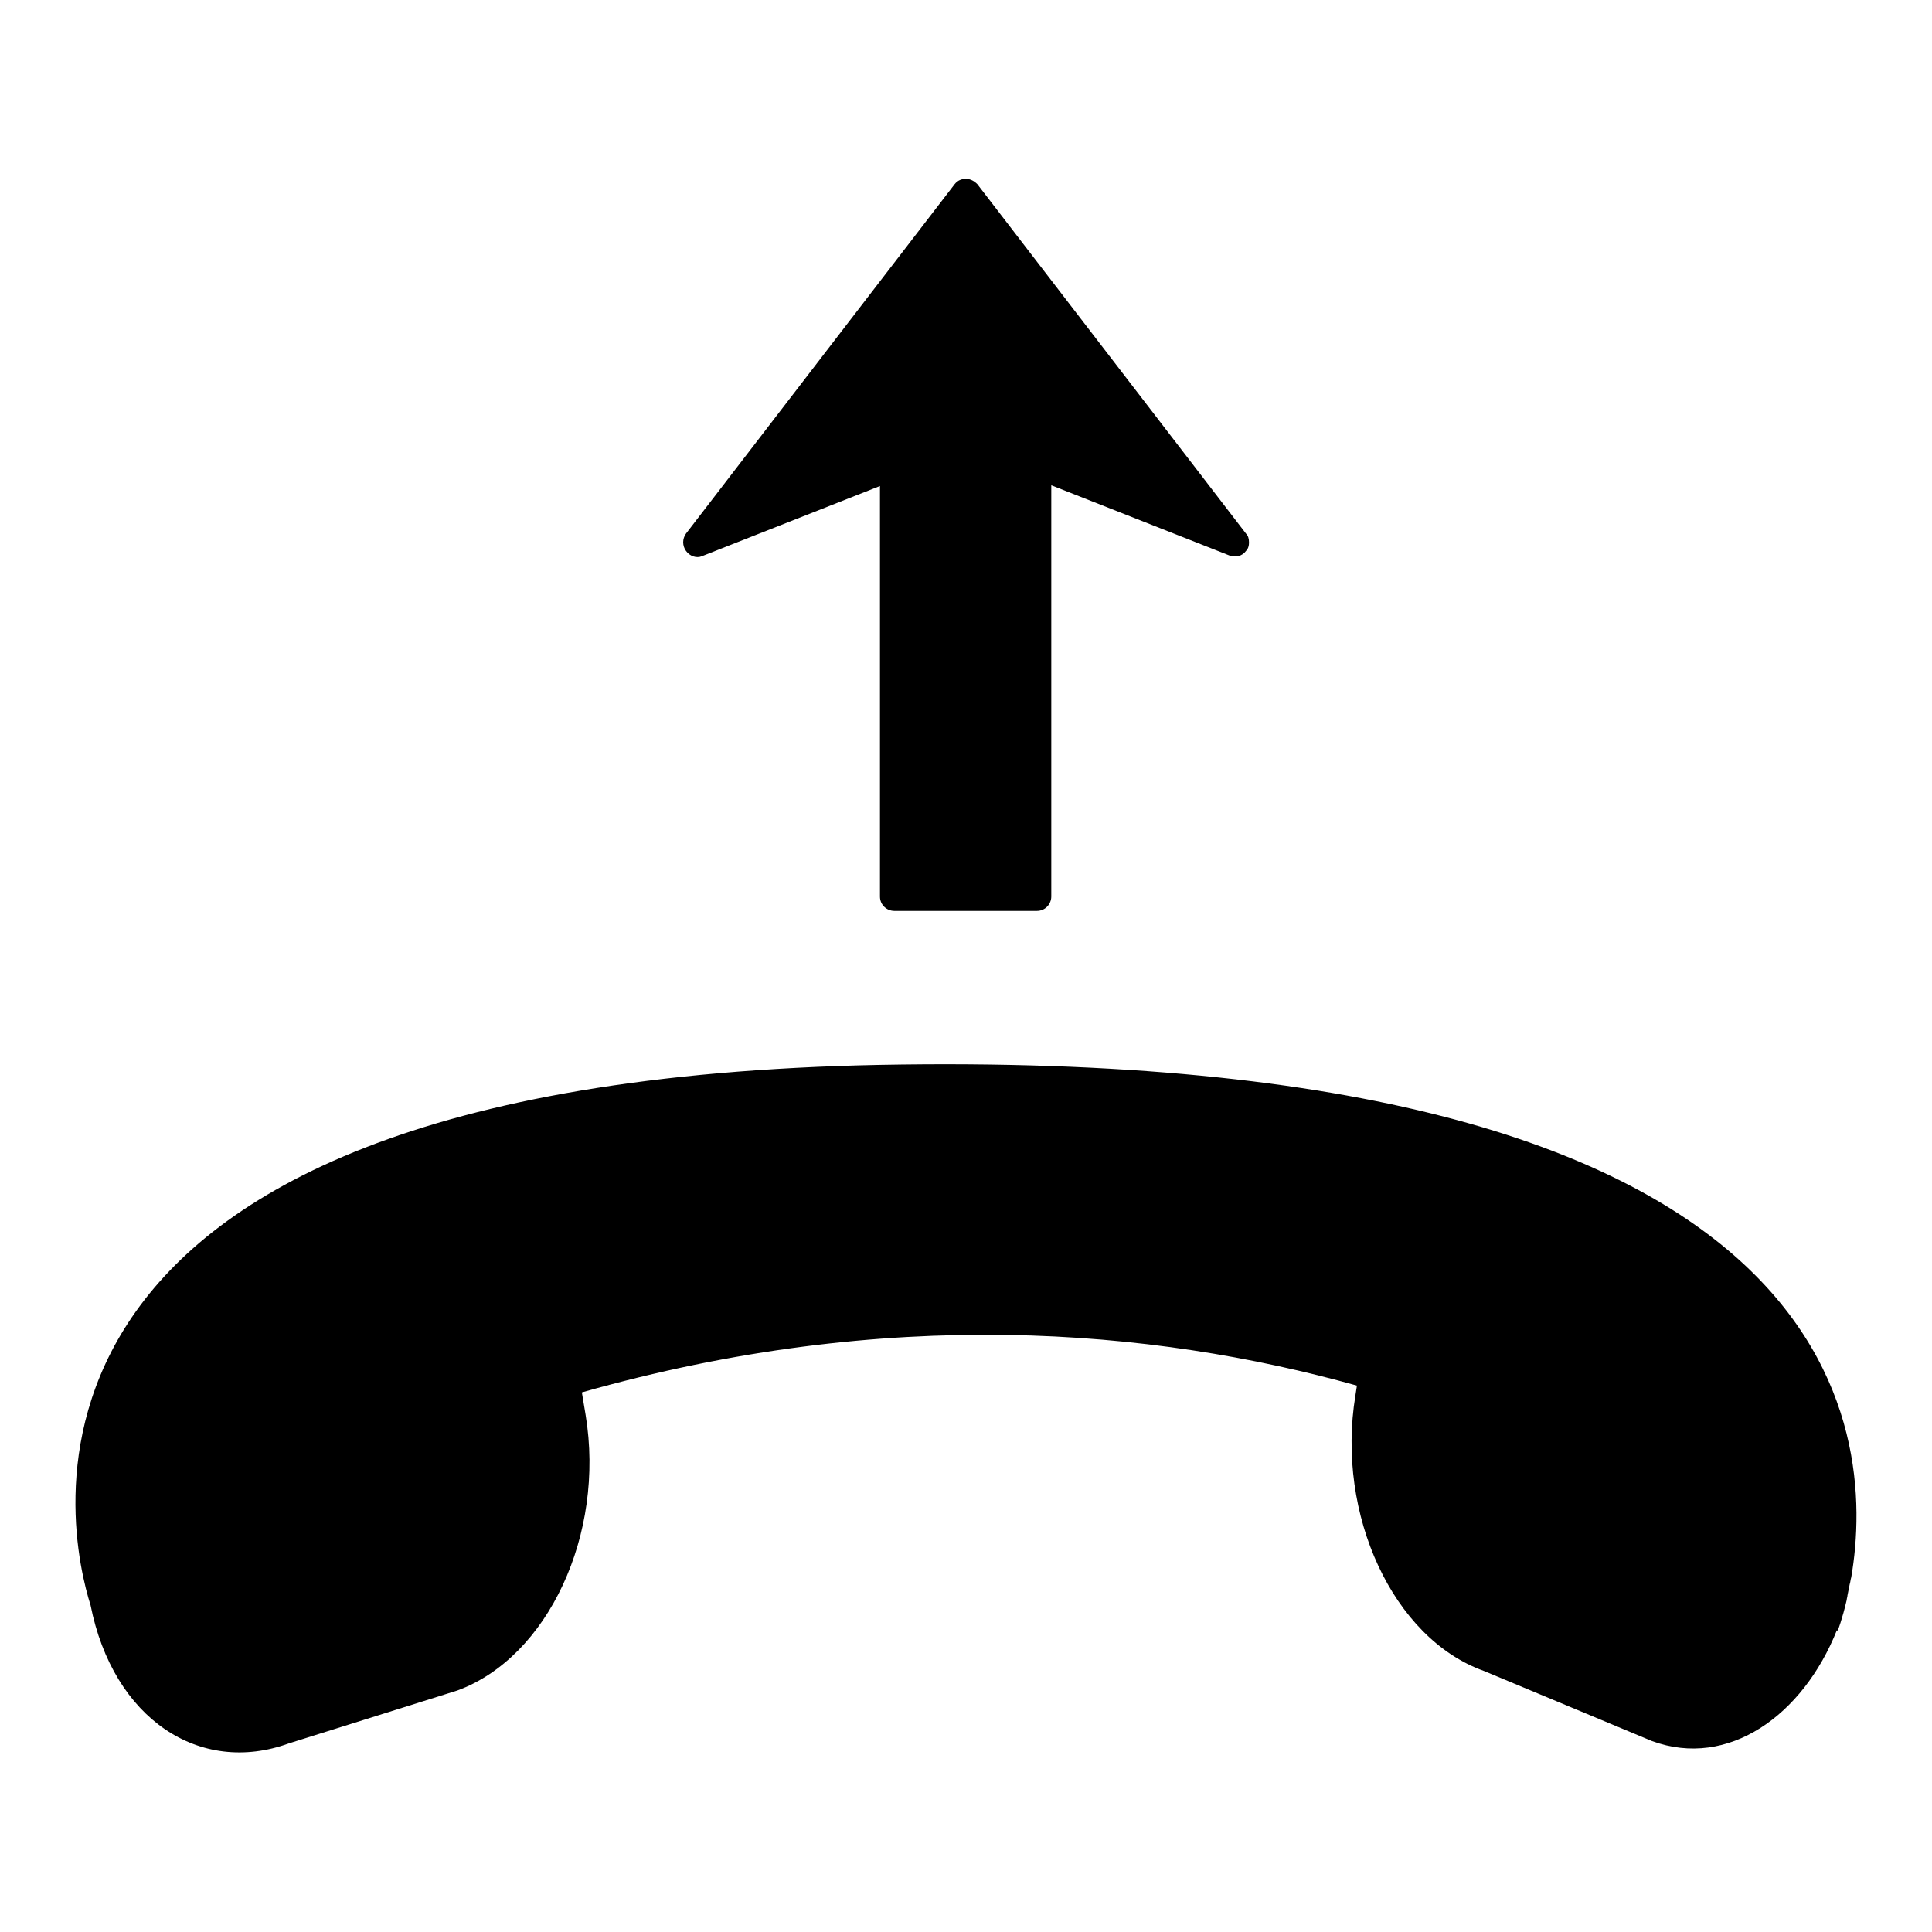 <?xml version="1.0" encoding="utf-8"?>
<!-- Svg Vector Icons : http://www.onlinewebfonts.com/icon -->
<!DOCTYPE svg PUBLIC "-//W3C//DTD SVG 1.1//EN" "http://www.w3.org/Graphics/SVG/1.1/DTD/svg11.dtd">
<svg version="1.1" xmlns="http://www.w3.org/2000/svg" xmlns:xlink="http://www.w3.org/1999/xlink" x="0px" y="0px" viewBox="0 0 256 256" enable-background="new 0 0 256 256" xml:space="preserve">
<g><g><g><path fill="#000000" d="M90.9,73c-0.5-0.7-0.5-1.6,0-2.3l35.6-46.3c0.4-0.5,0.9-0.7,1.5-0.7c0.6,0,1.1,0.3,1.5,0.7l35.6,46.3c0.3,0.3,0.4,0.7,0.4,1.2c0,0.4-0.1,0.8-0.4,1.1c-0.5,0.7-1.4,0.9-2.2,0.6l-23.6-9.3v54.5c0,1-0.8,1.9-1.9,1.9h-18.9c-1,0-1.9-0.8-1.9-1.9V64.4l-23.6,9.3C92.3,74,91.4,73.7,90.9,73z M116.6,141.1C-5.4,143.5,9.2,203.9,12,212.7c3,15.1,14.5,22.6,26.3,18.3l22.3-7c12-4.4,19.6-20.7,17-36.5l-0.5-3c40.5-11.5,75.5-8.5,102.7-0.9l-0.2,1.3c-2.6,15.8,5,32.2,17,36.5l22.3,9.3c10.1,3.7,20-3.4,24.5-14.7c0,0,0.1,0.1,0.1,0.1s0.6-1.5,1.2-4.1c0-0.2,0.1-0.4,0.1-0.6c0.1-0.5,0.2-1,0.3-1.5c0.1-0.3,0.1-0.6,0.2-0.9l0,0C248.6,189.7,245.2,138.7,116.6,141.1z"/></g><g></g><g></g><g></g><g></g><g></g><g></g><g></g><g></g><g></g><g></g><g></g><g></g><g></g><g></g><g></g></g></g>
</svg>